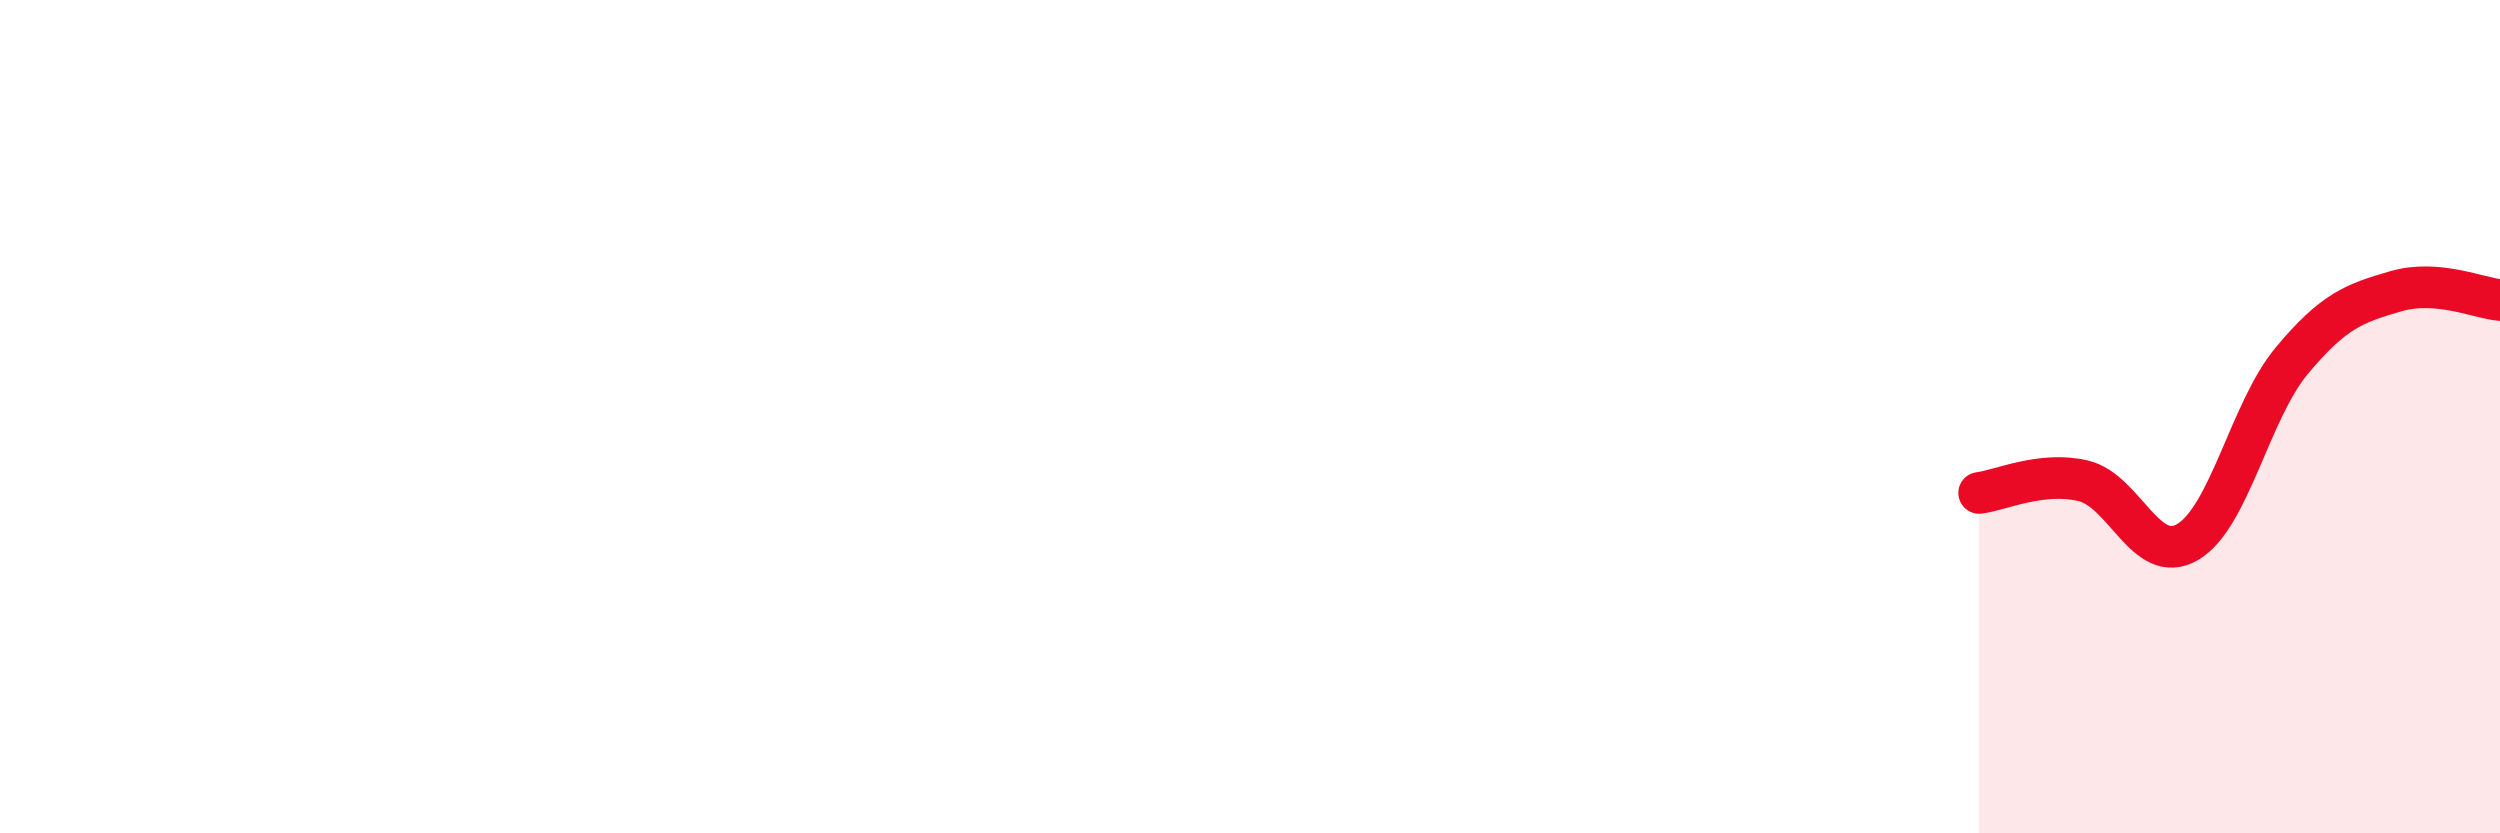 
    <svg width="60" height="20" viewBox="0 0 60 20" xmlns="http://www.w3.org/2000/svg">
      <path
        d="M 47.5,11.83 C 48,11.77 49,11.3 50,11.54 C 51,11.78 51.5,13.59 52.5,13.01 C 53.5,12.43 54,9.86 55,8.66 C 56,7.46 56.5,7.28 57.5,6.99 C 58.5,6.7 59.5,7.16 60,7.2L60 20L47.5 20Z"
        fill="#EB0A25"
        opacity="0.1"
        stroke-linecap="round"
        stroke-linejoin="round"
      />
      <path
        d="M 47.5,11.83 C 48,11.77 49,11.3 50,11.54 C 51,11.78 51.5,13.59 52.5,13.01 C 53.5,12.43 54,9.86 55,8.66 C 56,7.46 56.5,7.28 57.5,6.99 C 58.5,6.7 59.5,7.16 60,7.2"
        stroke="#EB0A25"
        stroke-width="1"
        fill="none"
        stroke-linecap="round"
        stroke-linejoin="round"
      />
    </svg>
  